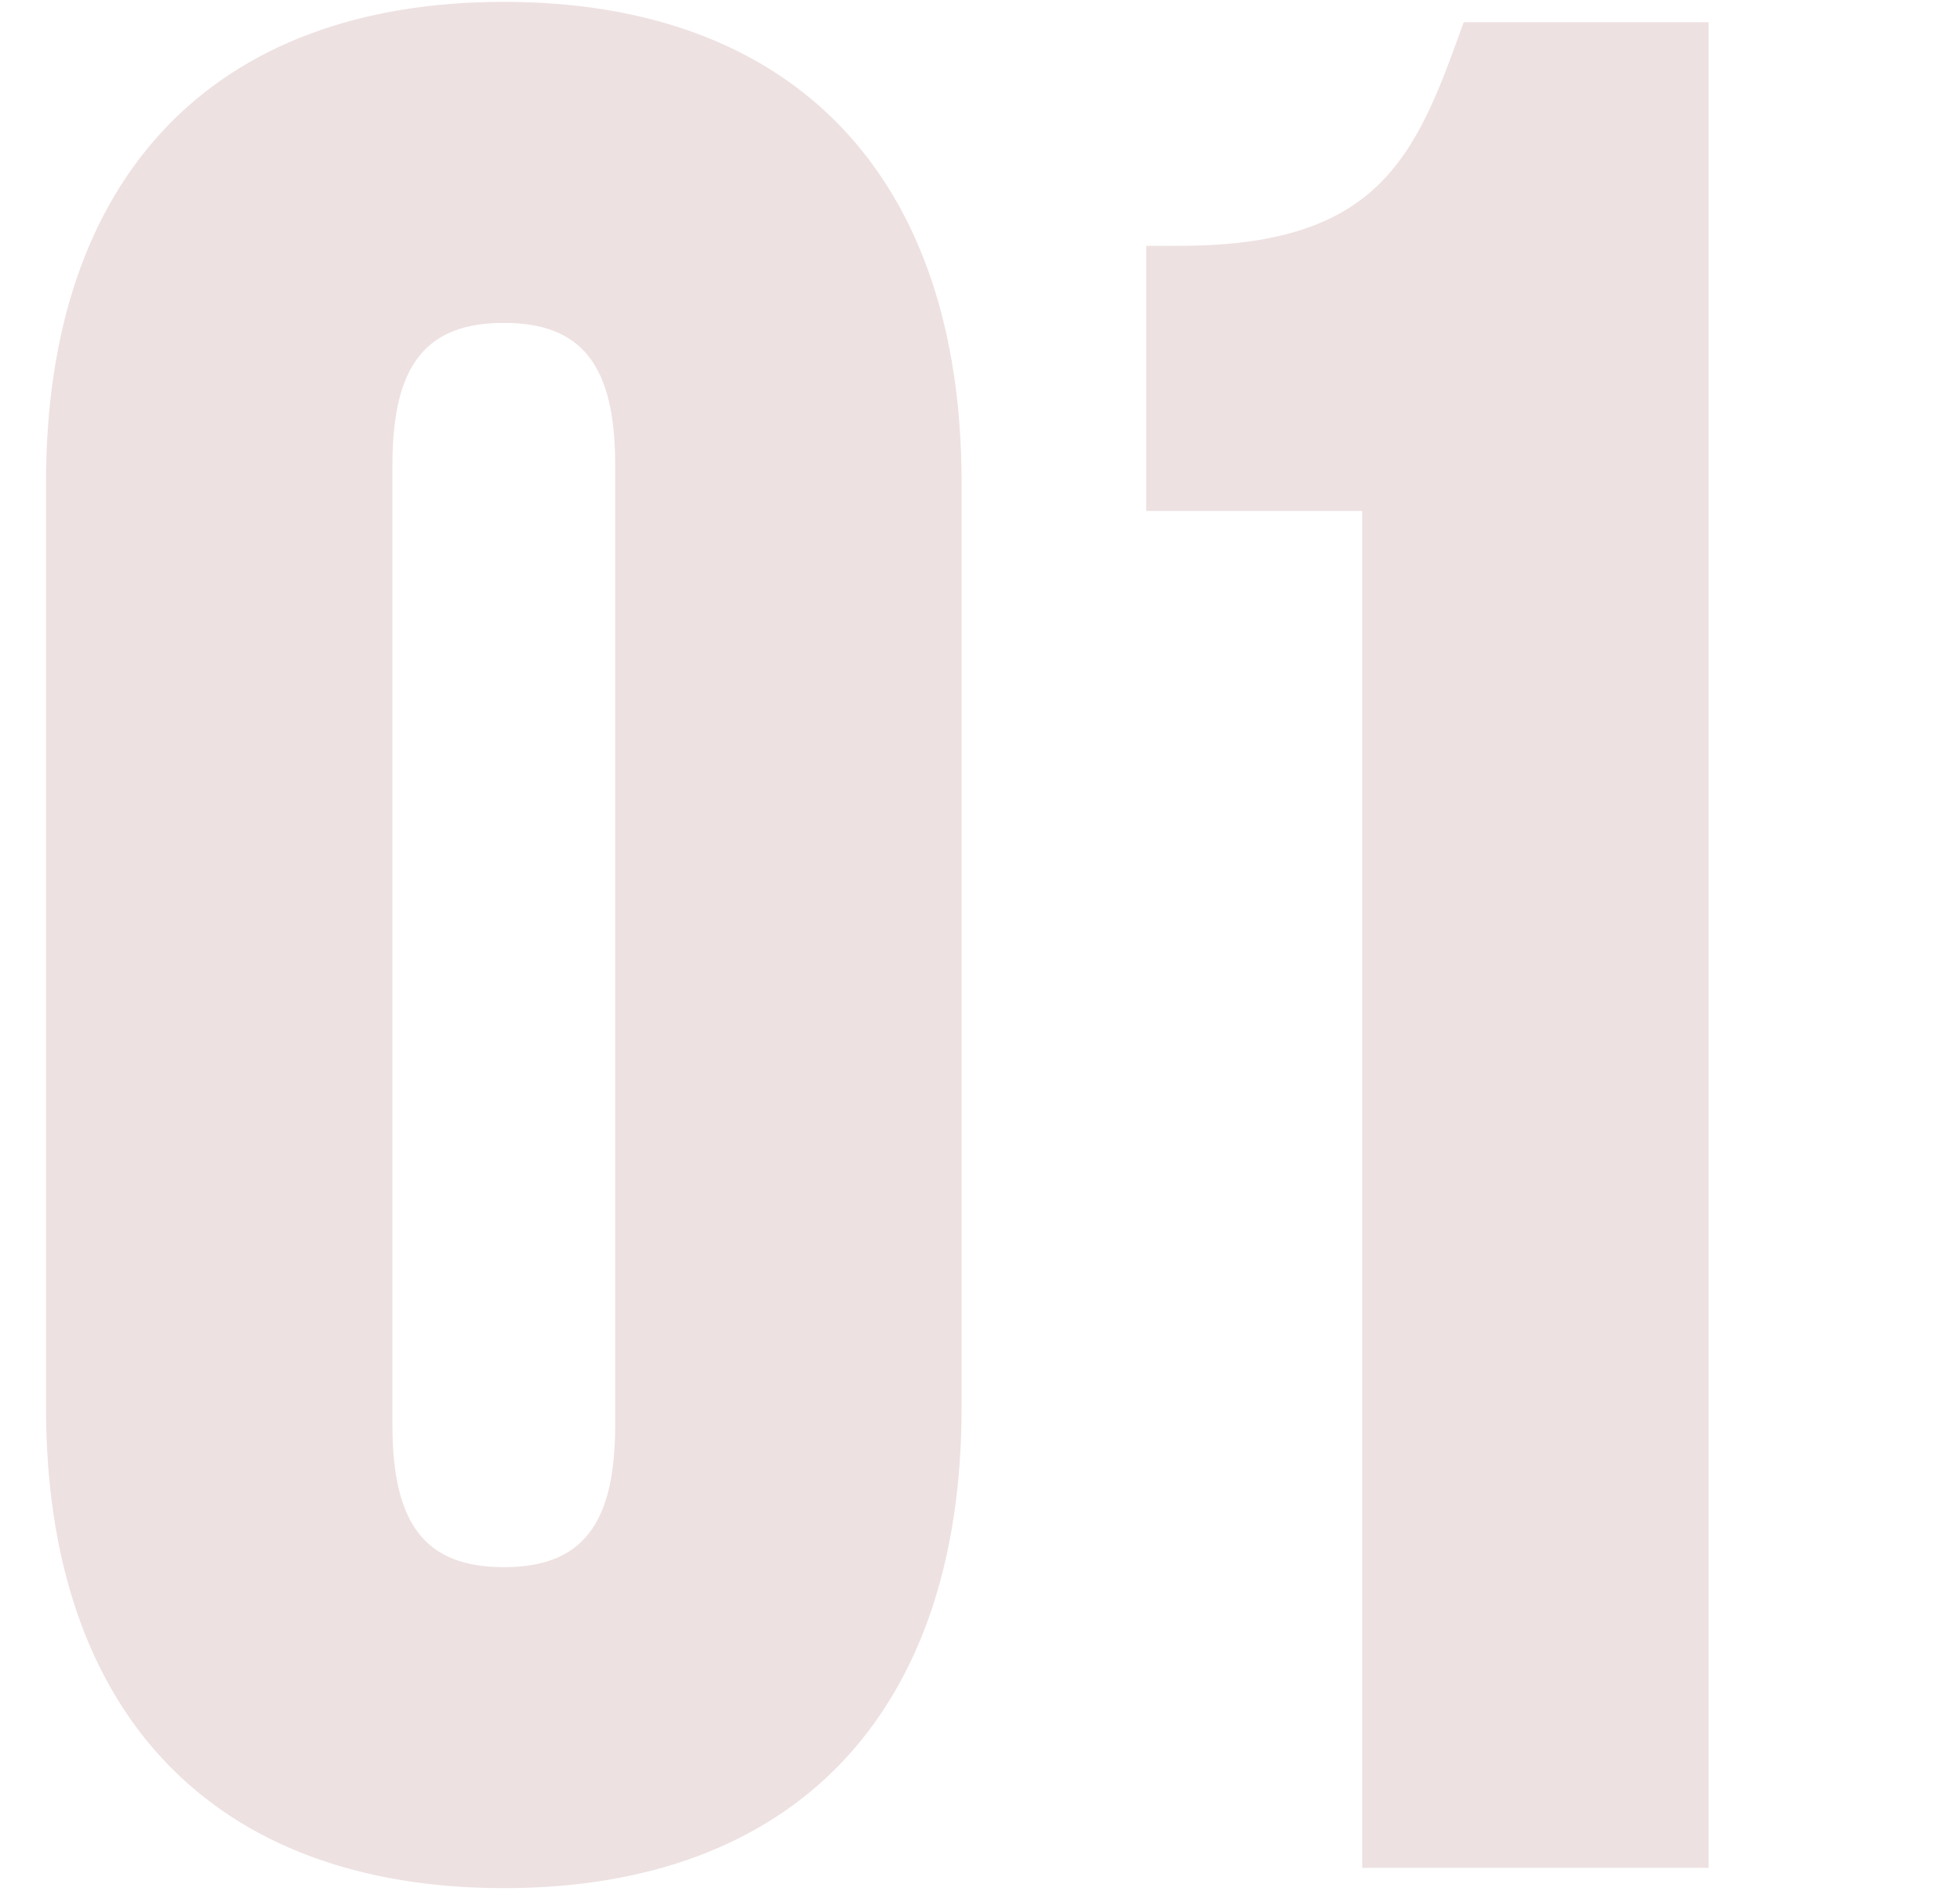 <?xml version="1.0" encoding="UTF-8"?>
<svg id="_レイヤー_1" xmlns="http://www.w3.org/2000/svg" width="59.21" height="57.25" version="1.1" viewBox="0 0 59.21 57.25">
  <!-- Generator: Adobe Illustrator 29.6.1, SVG Export Plug-In . SVG Version: 2.1.1 Build 9)  -->
  <defs>
    <style>
      .st0 {
        fill: #eee1e2;
      }
    </style>
  </defs>
  <g>
    <path class="st0" d="M15.22.616C6.786.616,1.949,5.704,1.949,14.577v27.94c0,8.872,4.837,13.961,13.27,13.961s13.27-5.089,13.27-13.961V14.577C28.49,5.704,23.653.616,15.22.616ZM19.144,14.04v29.015c0,3.305-1.247,4.845-3.924,4.845s-3.924-1.54-3.924-4.845V14.04c0-3.305,1.247-4.845,3.924-4.845s3.924,1.54,3.924,4.845Z"/>
    <path class="st0" d="M15.22,57.037c-8.789,0-13.83-5.293-13.83-14.52V14.577C1.39,5.349,6.431.056,15.22.056,24.008.056,29.049,5.349,29.049,14.577v27.94c0,9.228-5.041,14.52-13.829,14.52ZM15.22,1.175C7.142,1.175,2.509,6.059,2.509,14.577v27.94c0,8.517,4.633,13.402,12.711,13.402s12.711-4.885,12.711-13.402V14.577c0-8.517-4.633-13.402-12.711-13.402ZM15.22,48.458c-3.016,0-4.483-1.768-4.483-5.404V14.04c0-3.636,1.467-5.404,4.483-5.404s4.483,1.768,4.483,5.404v29.015c0,3.636-1.466,5.404-4.483,5.404ZM15.22,9.754c-2.359,0-3.365,1.281-3.365,4.286v29.015c0,3.004,1.006,4.286,3.365,4.286,2.358,0,3.364-1.281,3.364-4.286V14.04c0-3.004-1.006-4.286-3.364-4.286Z"/>
  </g>
  <g>
    <path class="st0" d="M44.609,1.23l-.108.298c-1.368,3.781-2.804,6.457-8.863,6.457h-.452v6.89h6.524v40.989h9.347V1.23s-6.448,0-6.448,0Z"/>
    <path class="st0" d="M51.616,56.423h-10.465V15.434h-6.524V7.425h1.011c5.708,0,7.007-2.41,8.337-6.087l.242-.667h7.399v55.752ZM42.27,55.305h8.228V1.789h-5.497c-1.384,3.811-2.973,6.721-9.255,6.754v5.773h6.524v40.989Z"/>
  </g>
</svg>